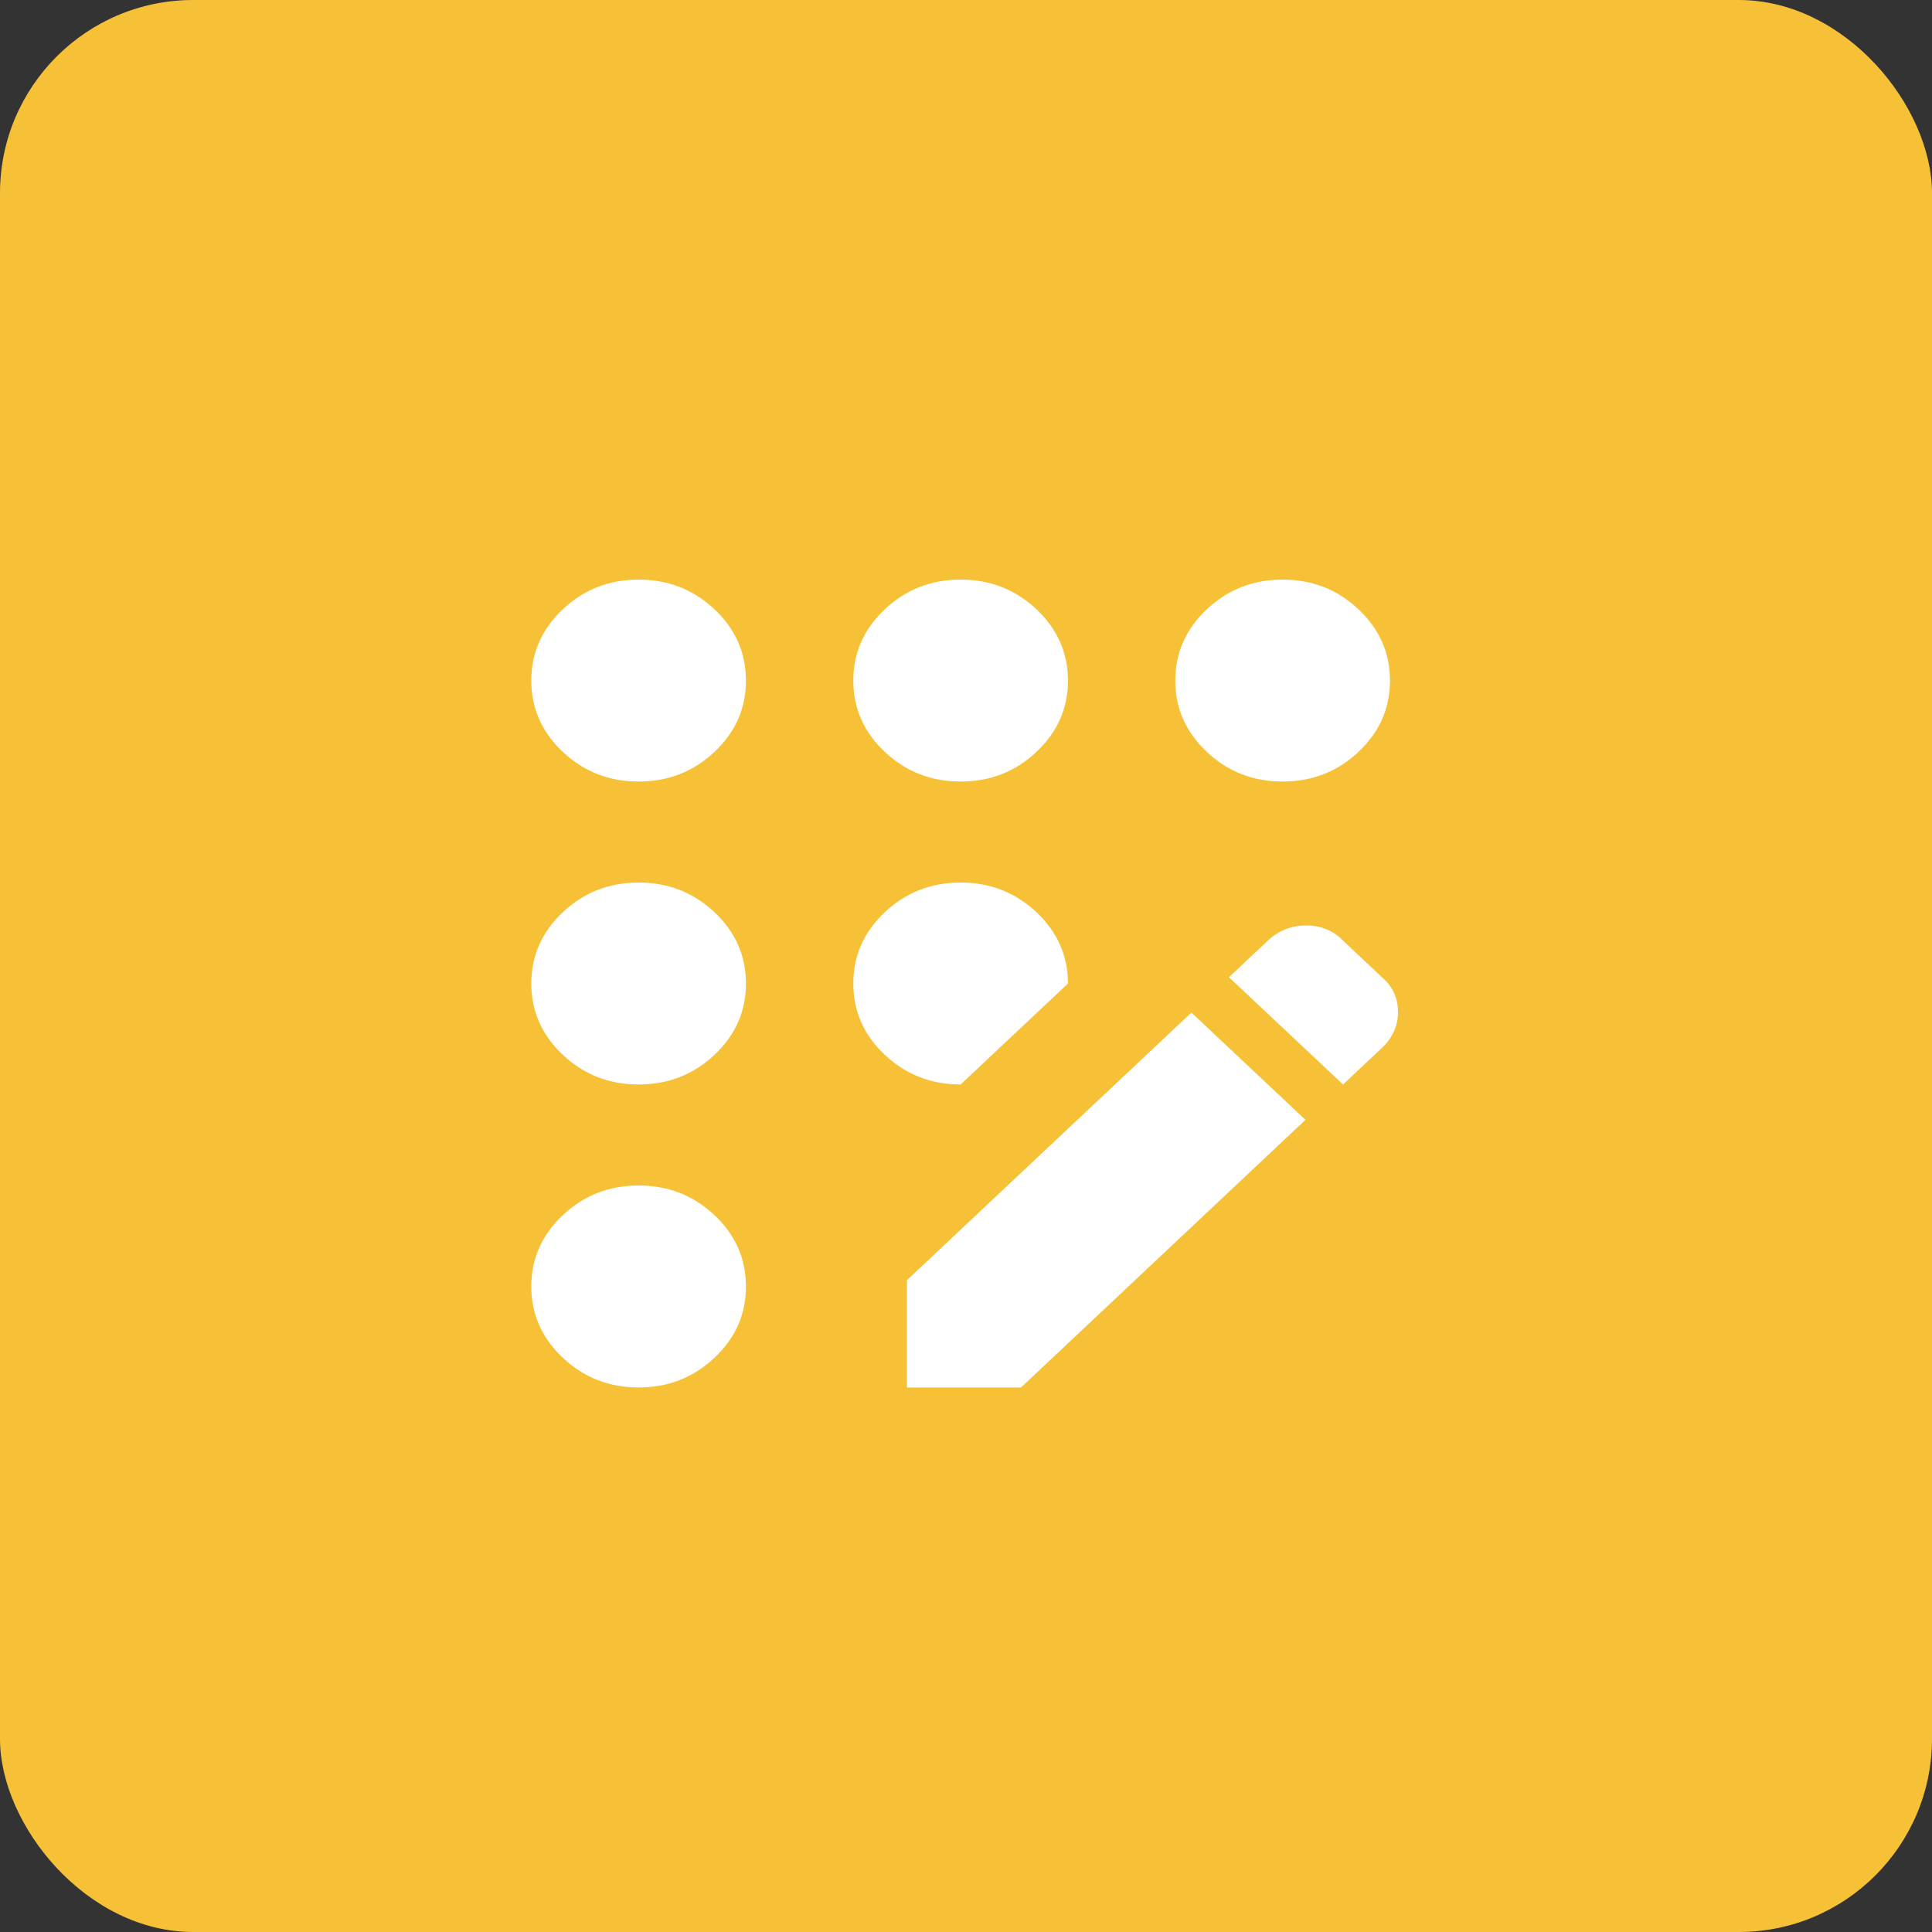<svg width="40" height="40" viewBox="0 0 40 40" fill="none" xmlns="http://www.w3.org/2000/svg">
<rect x="0" y="0" width="40" height="40" fill="#333333" stroke="none"/>
<rect width="40" height="40" rx="4" fill="#F7C137"/>
<path d="M13.222 28.726C12.611 28.726 12.088 28.521 11.653 28.111C11.218 27.702 11 27.21 11 26.635C11 26.06 11.218 25.568 11.653 25.158C12.088 24.749 12.611 24.544 13.222 24.544C13.833 24.544 14.357 24.749 14.792 25.158C15.227 25.568 15.444 26.06 15.444 26.635C15.444 27.21 15.227 27.702 14.792 28.111C14.357 28.521 13.833 28.726 13.222 28.726ZM13.222 22.453C12.611 22.453 12.088 22.249 11.653 21.839C11.218 21.43 11 20.938 11 20.363C11 19.788 11.218 19.296 11.653 18.886C12.088 18.477 12.611 18.272 13.222 18.272C13.833 18.272 14.357 18.477 14.792 18.886C15.227 19.296 15.444 19.788 15.444 20.363C15.444 20.938 15.227 21.43 14.792 21.839C14.357 22.249 13.833 22.453 13.222 22.453ZM13.222 16.181C12.611 16.181 12.088 15.977 11.653 15.567C11.218 15.158 11 14.666 11 14.091C11 13.516 11.218 13.024 11.653 12.614C12.088 12.205 12.611 12 13.222 12C13.833 12 14.357 12.205 14.792 12.614C15.227 13.024 15.444 13.516 15.444 14.091C15.444 14.666 15.227 15.158 14.792 15.567C14.357 15.977 13.833 16.181 13.222 16.181ZM19.889 22.453C19.278 22.453 18.755 22.249 18.319 21.839C17.884 21.43 17.667 20.938 17.667 20.363C17.667 19.788 17.884 19.296 18.319 18.886C18.755 18.477 19.278 18.272 19.889 18.272C20.5 18.272 21.023 18.477 21.458 18.886C21.893 19.296 22.111 19.788 22.111 20.363L19.889 22.453ZM19.889 16.181C19.278 16.181 18.755 15.977 18.319 15.567C17.884 15.158 17.667 14.666 17.667 14.091C17.667 13.516 17.884 13.024 18.319 12.614C18.755 12.205 19.278 12 19.889 12C20.5 12 21.023 12.205 21.458 12.614C21.893 13.024 22.111 13.516 22.111 14.091C22.111 14.666 21.893 15.158 21.458 15.567C21.023 15.977 20.5 16.181 19.889 16.181ZM18.778 28.726V26.504L24.667 20.964L27.028 23.185L21.139 28.726H18.778ZM26.556 16.181C25.944 16.181 25.421 15.977 24.986 15.567C24.551 15.158 24.333 14.666 24.333 14.091C24.333 13.516 24.551 13.024 24.986 12.614C25.421 12.205 25.944 12 26.556 12C27.167 12 27.69 12.205 28.125 12.614C28.56 13.024 28.778 13.516 28.778 14.091C28.778 14.666 28.56 15.158 28.125 15.567C27.69 15.977 27.167 16.181 26.556 16.181ZM27.806 22.453L25.444 20.232L26.25 19.474C26.472 19.265 26.736 19.161 27.042 19.161C27.347 19.161 27.602 19.265 27.806 19.474L28.611 20.232C28.833 20.424 28.944 20.663 28.944 20.951C28.944 21.238 28.833 21.486 28.611 21.696L27.806 22.453Z" fill="white"/>
</svg>
